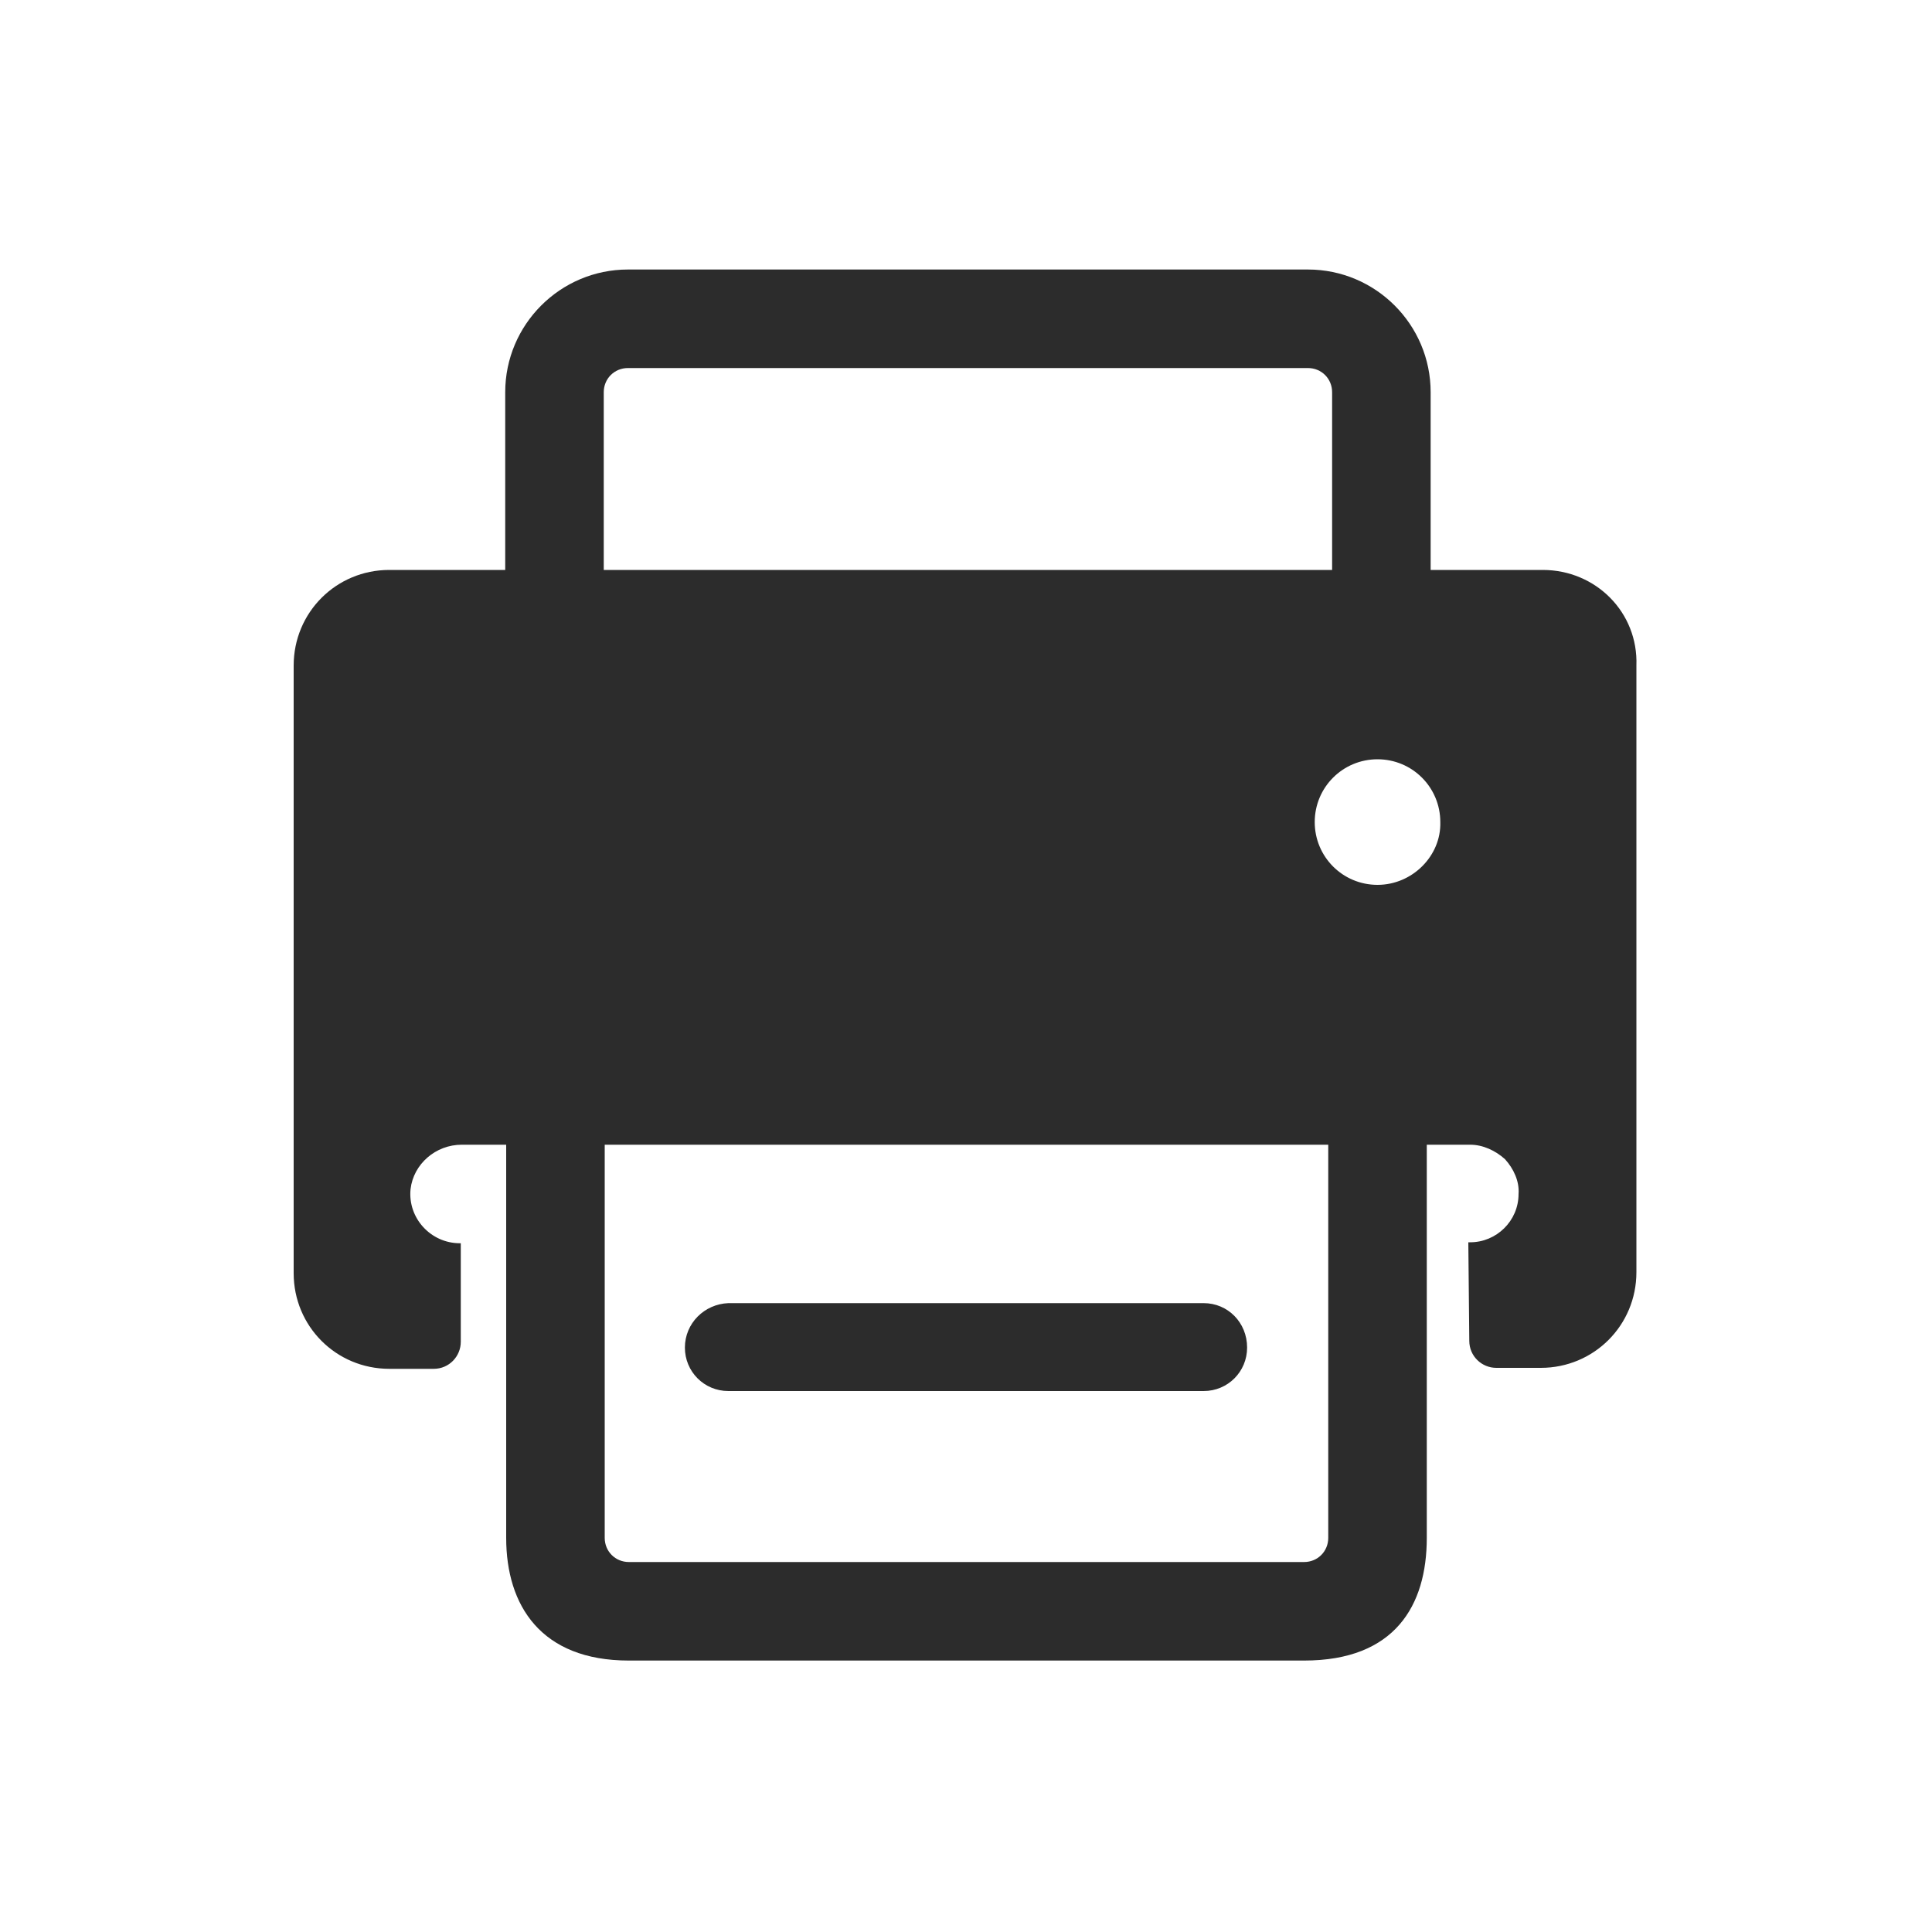 <svg class="svg-icon" style="width: 1em; height: 1em;vertical-align: middle;fill: currentColor;overflow: hidden;" viewBox="0 0 1024 1024" version="1.1" xmlns="http://www.w3.org/2000/svg"><path d="M386.048 737.28c-12.8 0-23.04-10.24-23.04-23.04s10.24-23.04 23.04-23.552h251.904c12.8 0 23.04 10.24 23.04 23.552 0 12.8-10.24 23.04-23.04 23.04H386.048z" fill="#2C2C2C" /><path d="M817.664 302.08h-59.392v-94.208c0-35.84-29.184-65.024-65.024-65.024H332.8c-35.84 0-65.024 29.184-65.024 65.024v94.208h-61.44c-28.16 0-50.688 22.528-50.688 50.688v322.048c0 28.16 22.528 50.688 50.688 50.688h23.552c8.192 0 14.336-6.656 14.336-14.336v-52.224h-0.512c-15.36 0-27.648-13.312-26.112-28.672 1.536-13.312 13.312-23.552 27.136-23.552h23.552v208.384c0 35.84 18.432 65.024 65.024 65.024H691.2c48.128 0 65.024-29.184 65.024-65.024V606.72h23.04c6.656 0 13.312 3.072 18.432 7.68 4.608 5.12 7.68 11.776 7.168 18.432 0 14.336-11.776 25.6-25.6 25.6h-1.024l0.512 52.224c0 8.192 6.656 14.336 14.336 14.336h23.552c28.16 0 50.688-22.528 50.688-50.688V352.768c1.024-28.16-21.504-50.688-49.664-50.688zM320 207.872c0-7.168 5.632-12.8 12.8-12.8h360.448c7.168 0 12.8 5.632 12.8 12.8v94.208H320v-94.208z m384 607.232c0 7.168-5.632 12.8-12.8 12.8H333.312c-7.168 0-12.8-5.632-12.8-12.8V606.72H704v208.384z m26.112-346.112c-18.432 0-33.28-14.848-33.28-33.28s14.848-33.28 33.28-33.28 33.28 14.848 33.28 33.28c0.512 17.92-14.848 33.28-33.28 33.28z" fill="#2C2C2C" /></svg>